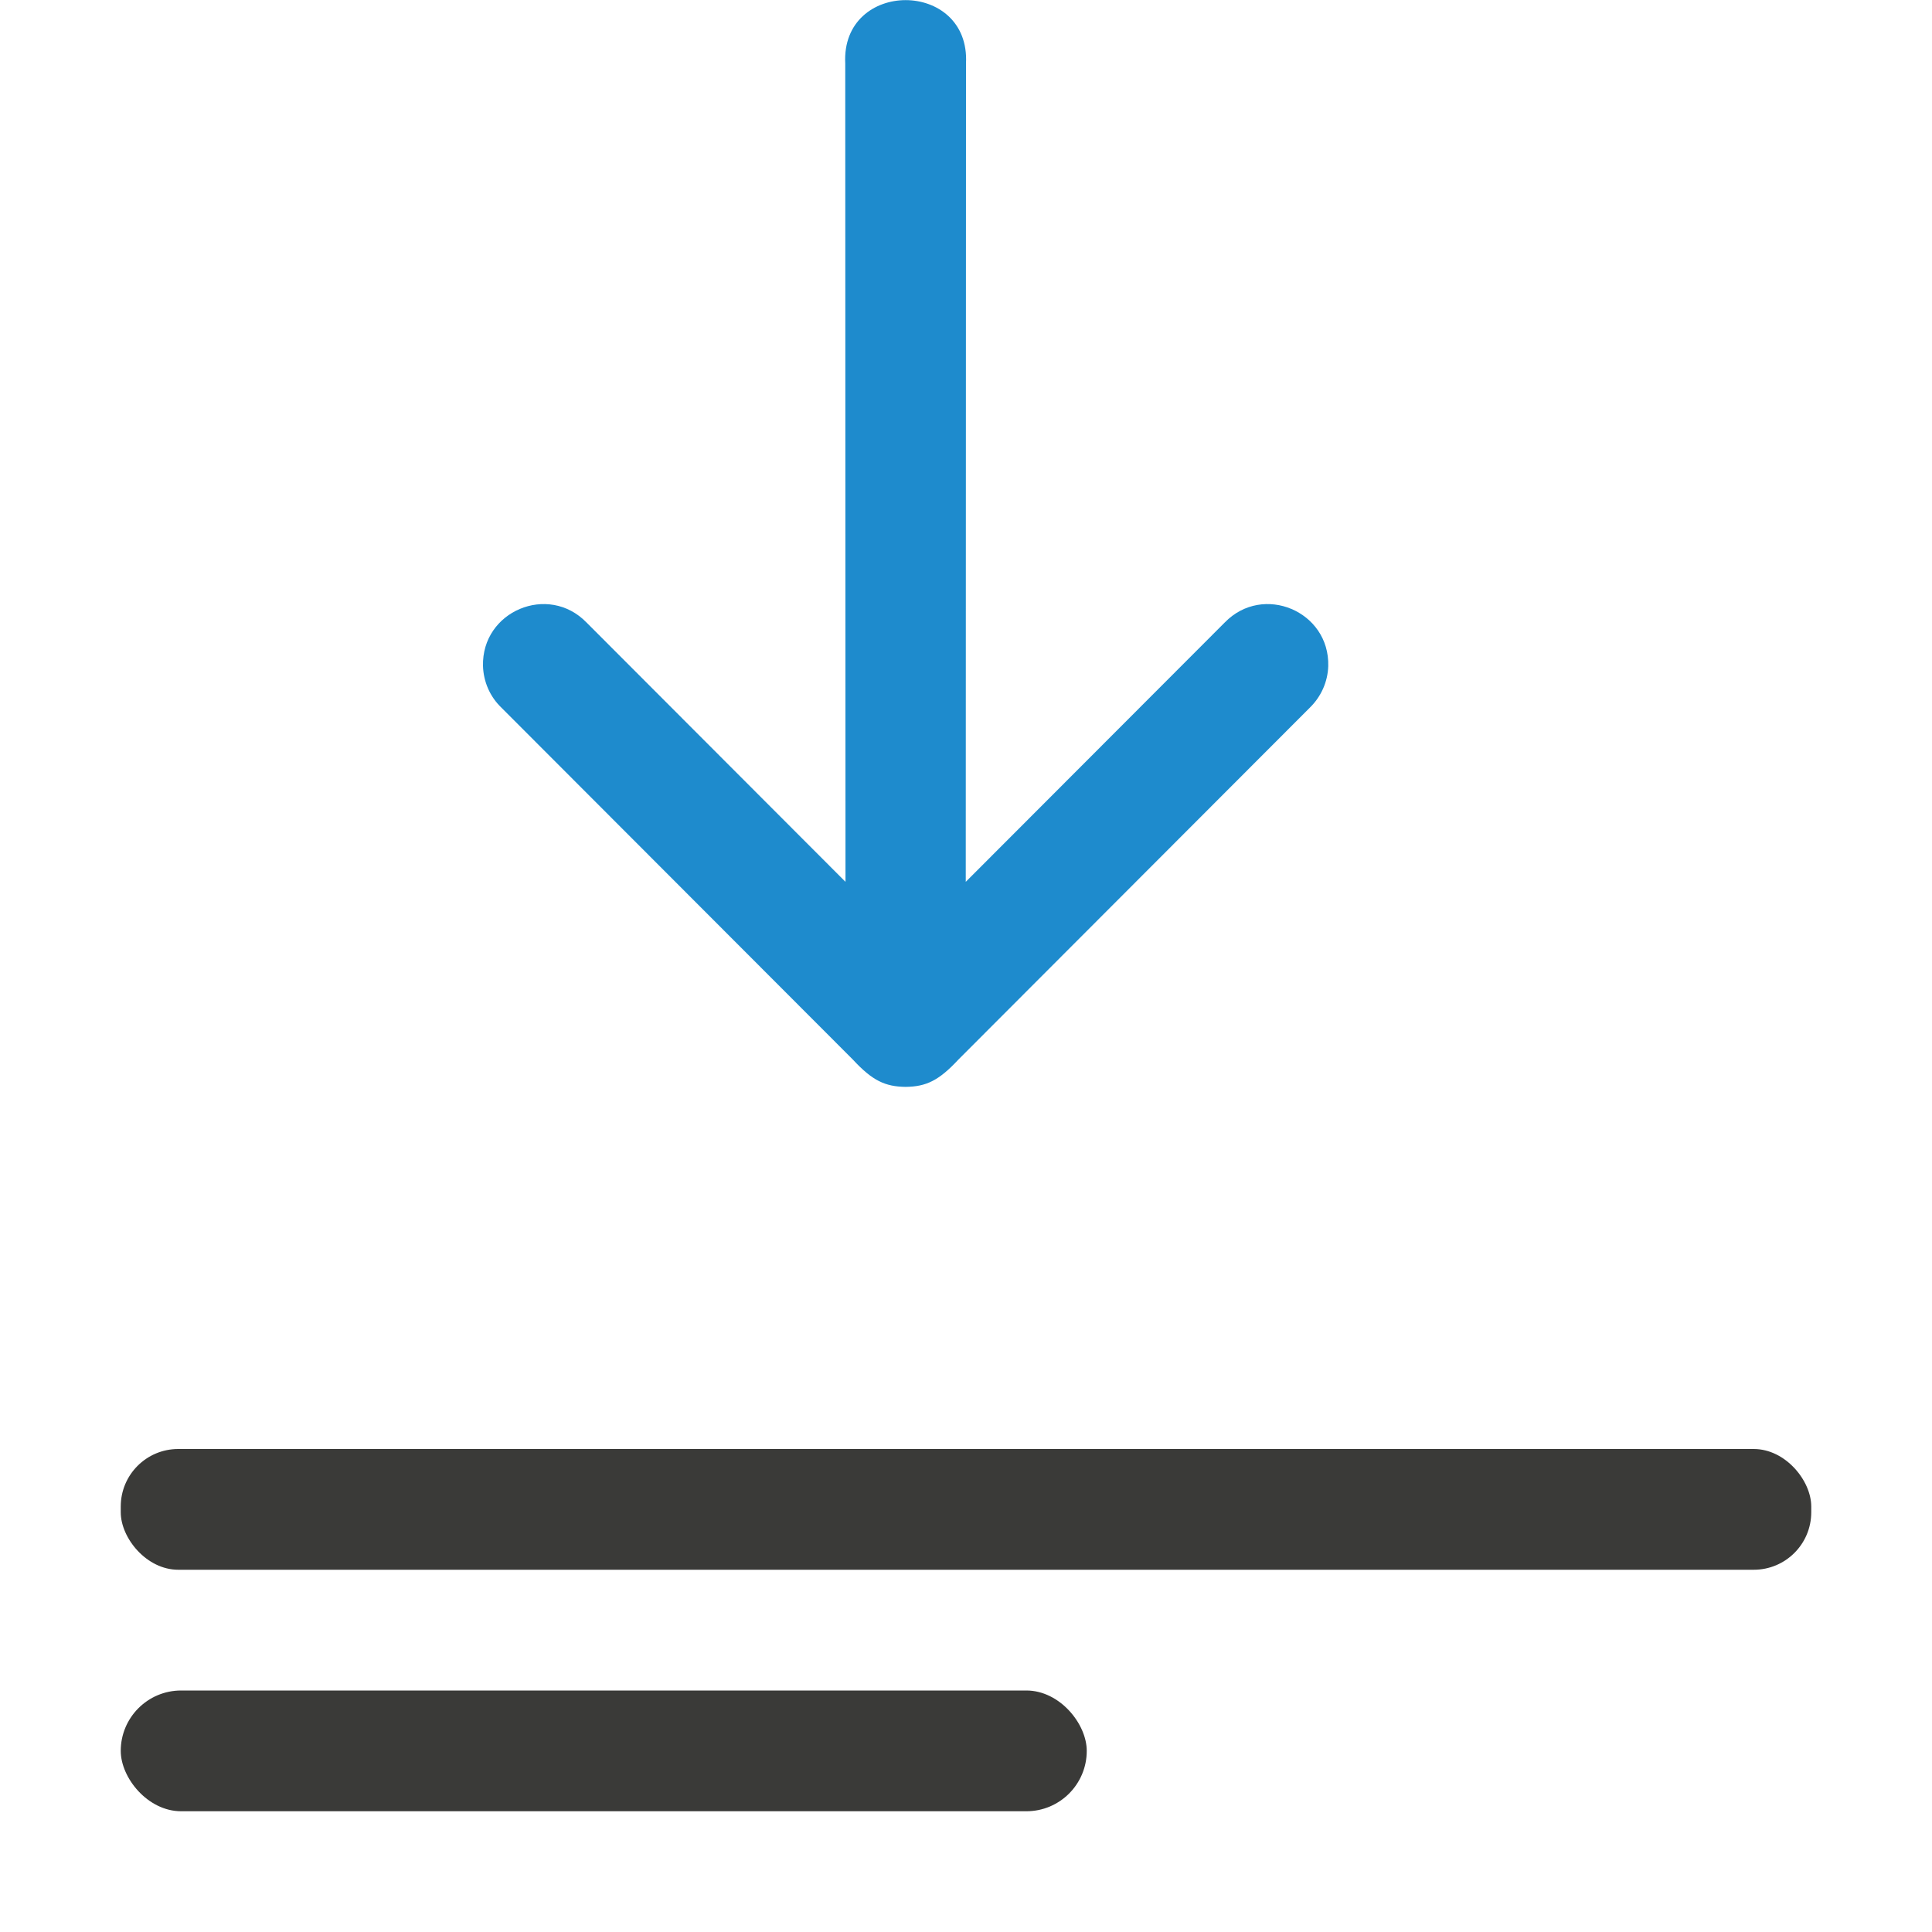 <svg viewBox="0 0 16 16" xmlns="http://www.w3.org/2000/svg"><g fill="#3a3a38"><rect height="1" ry=".476" width="14" x="1" y="12"/><rect height="1" ry=".5" width="8" x="1" y="14"/></g><path d="m4 5.516c-.012-.454.54-.687.857-.361l2.145 2.148-.002-6.777c-.018-.35.242-.525.5-.525s.518.175.5.525l-.002 6.777 2.145-2.148c.317-.326.869-.093.857.361-.004.13-.059.253-.152.344l-2.912 2.916c-.161.173-.266.223-.436.225-.169-.002-.275-.051-.436-.225l-2.912-2.916c-.094-.09-.148-.214-.152-.344z" fill="#1e8bcd" fill-rule="evenodd"/></svg>